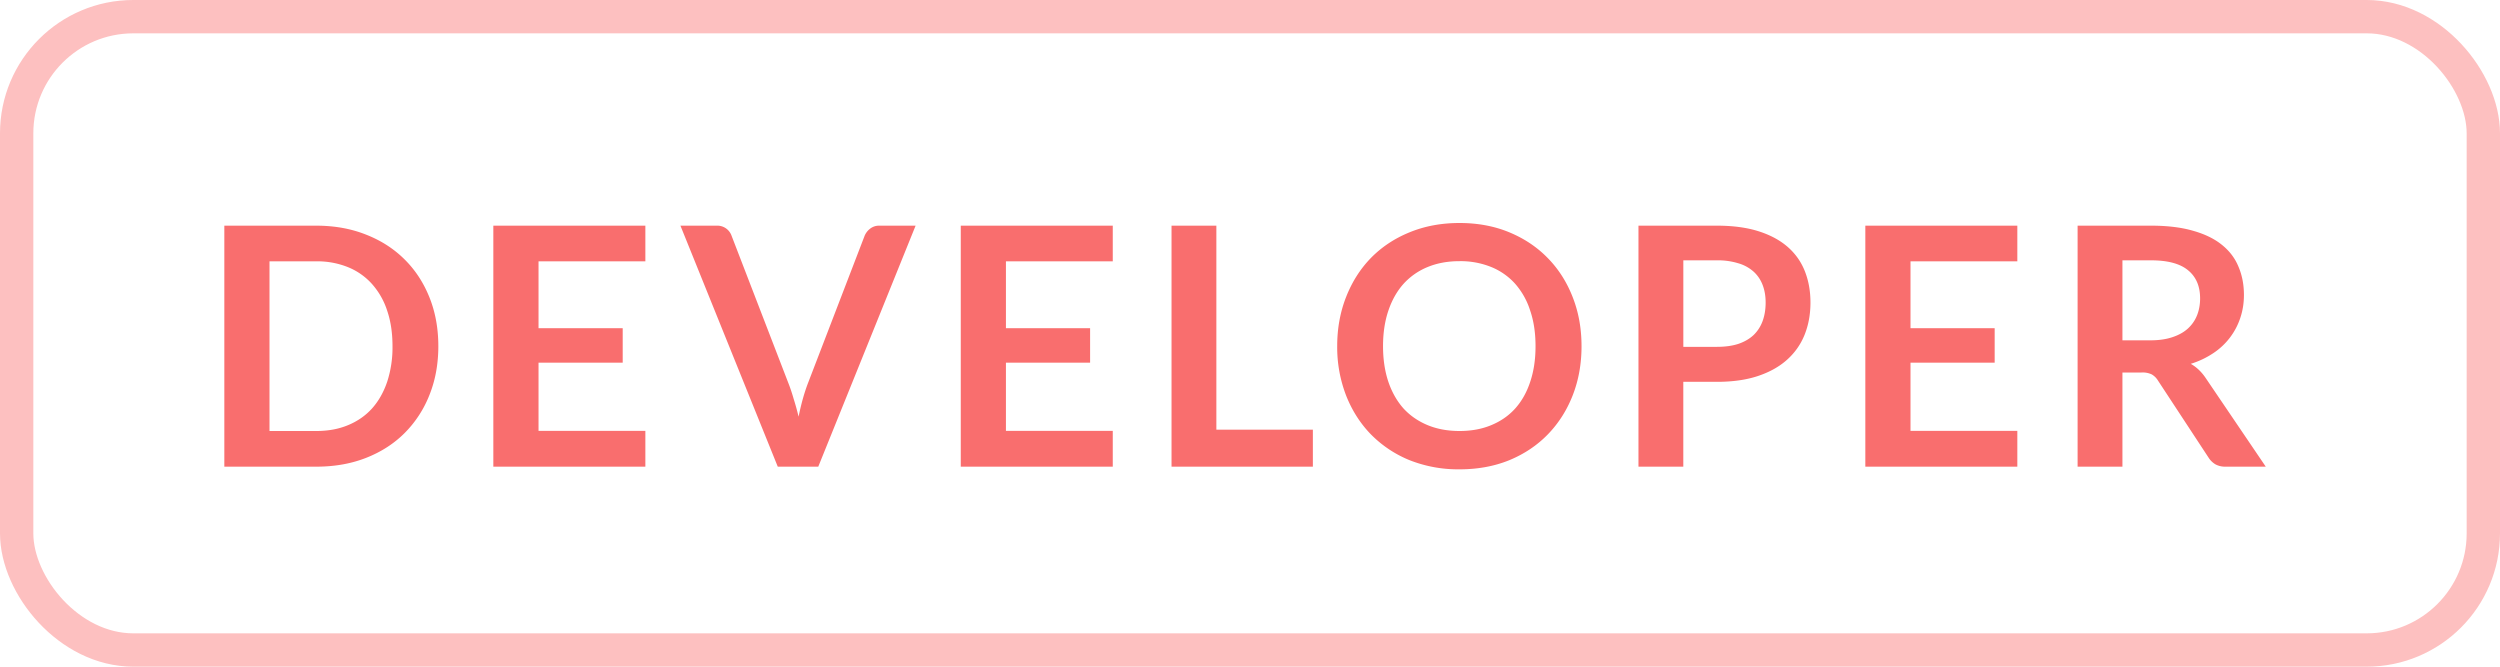 <svg xmlns="http://www.w3.org/2000/svg" fill="none" viewBox="0 0 75 20"><path fill="#F96E6E" d="M13.15 10.385c0 .53-.088 1.017-.265 1.46a3.354 3.354 0 0 1-.745 1.145c-.32.32-.705.568-1.155.745-.45.177-.948.265-1.495.265H6.73V6.77h2.76c.547 0 1.045.09 1.495.27.45.177.835.425 1.155.745.32.317.568.697.745 1.14.177.443.265.93.265 1.46zm-1.375 0c0-.397-.053-.752-.16-1.065a2.233 2.233 0 0 0-.455-.8 1.944 1.944 0 0 0-.72-.505 2.45 2.45 0 0 0-.95-.175H8.085v5.09H9.49c.353 0 .67-.058.95-.175.283-.117.523-.283.72-.5.197-.22.348-.487.455-.8a3.34 3.34 0 0 0 .16-1.07zm7.586-3.615v1.07h-3.205v2.005h2.525v1.035h-2.525v2.045h3.205V14H14.8V6.77h4.56zm1.052 0h1.085a.453.453 0 0 1 .45.305l1.7 4.41c.057.143.11.302.16.475.054.17.104.35.15.54.077-.383.172-.722.285-1.015l1.695-4.41a.52.52 0 0 1 .16-.21.432.432 0 0 1 .285-.095h1.085L24.548 14h-1.215l-2.92-7.23zm12.97 0v1.07h-3.205v2.005h2.525v1.035h-2.525v2.045h3.205V14h-4.56V6.77h4.56zm3.108 6.12h2.895V14h-4.24V6.77h1.345v6.12zm10.955-2.505c0 .53-.088 1.022-.265 1.475-.176.45-.425.84-.745 1.17-.32.33-.705.588-1.155.775-.45.183-.948.275-1.495.275a3.966 3.966 0 0 1-1.5-.275 3.458 3.458 0 0 1-1.16-.775c-.32-.33-.568-.72-.745-1.17a4.026 4.026 0 0 1-.265-1.475c0-.53.089-1.02.265-1.47.177-.453.425-.845.745-1.175.324-.33.71-.587 1.16-.77.454-.187.954-.28 1.5-.28.547 0 1.045.093 1.495.28.45.187.835.445 1.155.775.32.327.569.717.745 1.17.177.45.265.94.265 1.47zm-1.38 0c0-.397-.053-.752-.16-1.065a2.228 2.228 0 0 0-.45-.805 1.944 1.944 0 0 0-.72-.505 2.45 2.45 0 0 0-.95-.175c-.353 0-.671.058-.955.175a1.99 1.99 0 0 0-.725.505c-.196.22-.348.488-.455.805-.106.313-.16.668-.16 1.065 0 .397.054.753.16 1.07.107.313.259.58.455.8.2.217.442.383.725.5.284.117.602.175.955.175.354 0 .67-.058.95-.175.284-.117.524-.283.72-.5.197-.22.347-.487.45-.8.107-.317.16-.673.16-1.07zm4.433 1.07V14h-1.345V6.77h2.355c.484 0 .902.057 1.255.17.354.113.645.272.875.475.23.203.4.447.51.73.11.283.165.593.165.93 0 .35-.058.672-.175.965-.116.29-.291.54-.525.75-.233.21-.525.373-.875.49-.35.117-.76.175-1.23.175H50.5zm0-1.05h1.01c.247 0 .462-.03.645-.09.184-.063.335-.152.455-.265.12-.117.21-.257.27-.42.06-.167.09-.352.09-.555 0-.193-.03-.368-.09-.525-.06-.157-.15-.29-.27-.4a1.176 1.176 0 0 0-.455-.25 2.078 2.078 0 0 0-.645-.09H50.5v2.595zM60.52 6.77v1.07h-3.205v2.005h2.525v1.035h-2.525v2.045h3.205V14h-4.56V6.77h4.56zm3.153 4.405V14h-1.345V6.77h2.205c.493 0 .915.052 1.265.155.353.1.642.242.865.425.227.183.392.403.495.66.107.253.16.533.16.84 0 .243-.037.473-.11.69a2.028 2.028 0 0 1-.81 1.055 2.58 2.58 0 0 1-.675.32c.17.097.317.235.44.415l1.81 2.67h-1.21a.604.604 0 0 1-.3-.07.616.616 0 0 1-.205-.2l-1.52-2.315a.526.526 0 0 0-.19-.185.64.64 0 0 0-.3-.055h-.575zm0-.965h.84c.253 0 .473-.032.66-.095.19-.063.345-.15.465-.26.123-.113.215-.247.275-.4.06-.153.09-.322.09-.505 0-.367-.122-.648-.365-.845-.24-.197-.608-.295-1.105-.295h-.86v2.4z"/><rect width="74" height="19" x=".5" y=".5" stroke="#FDC0C0" rx="3.5"/></svg>